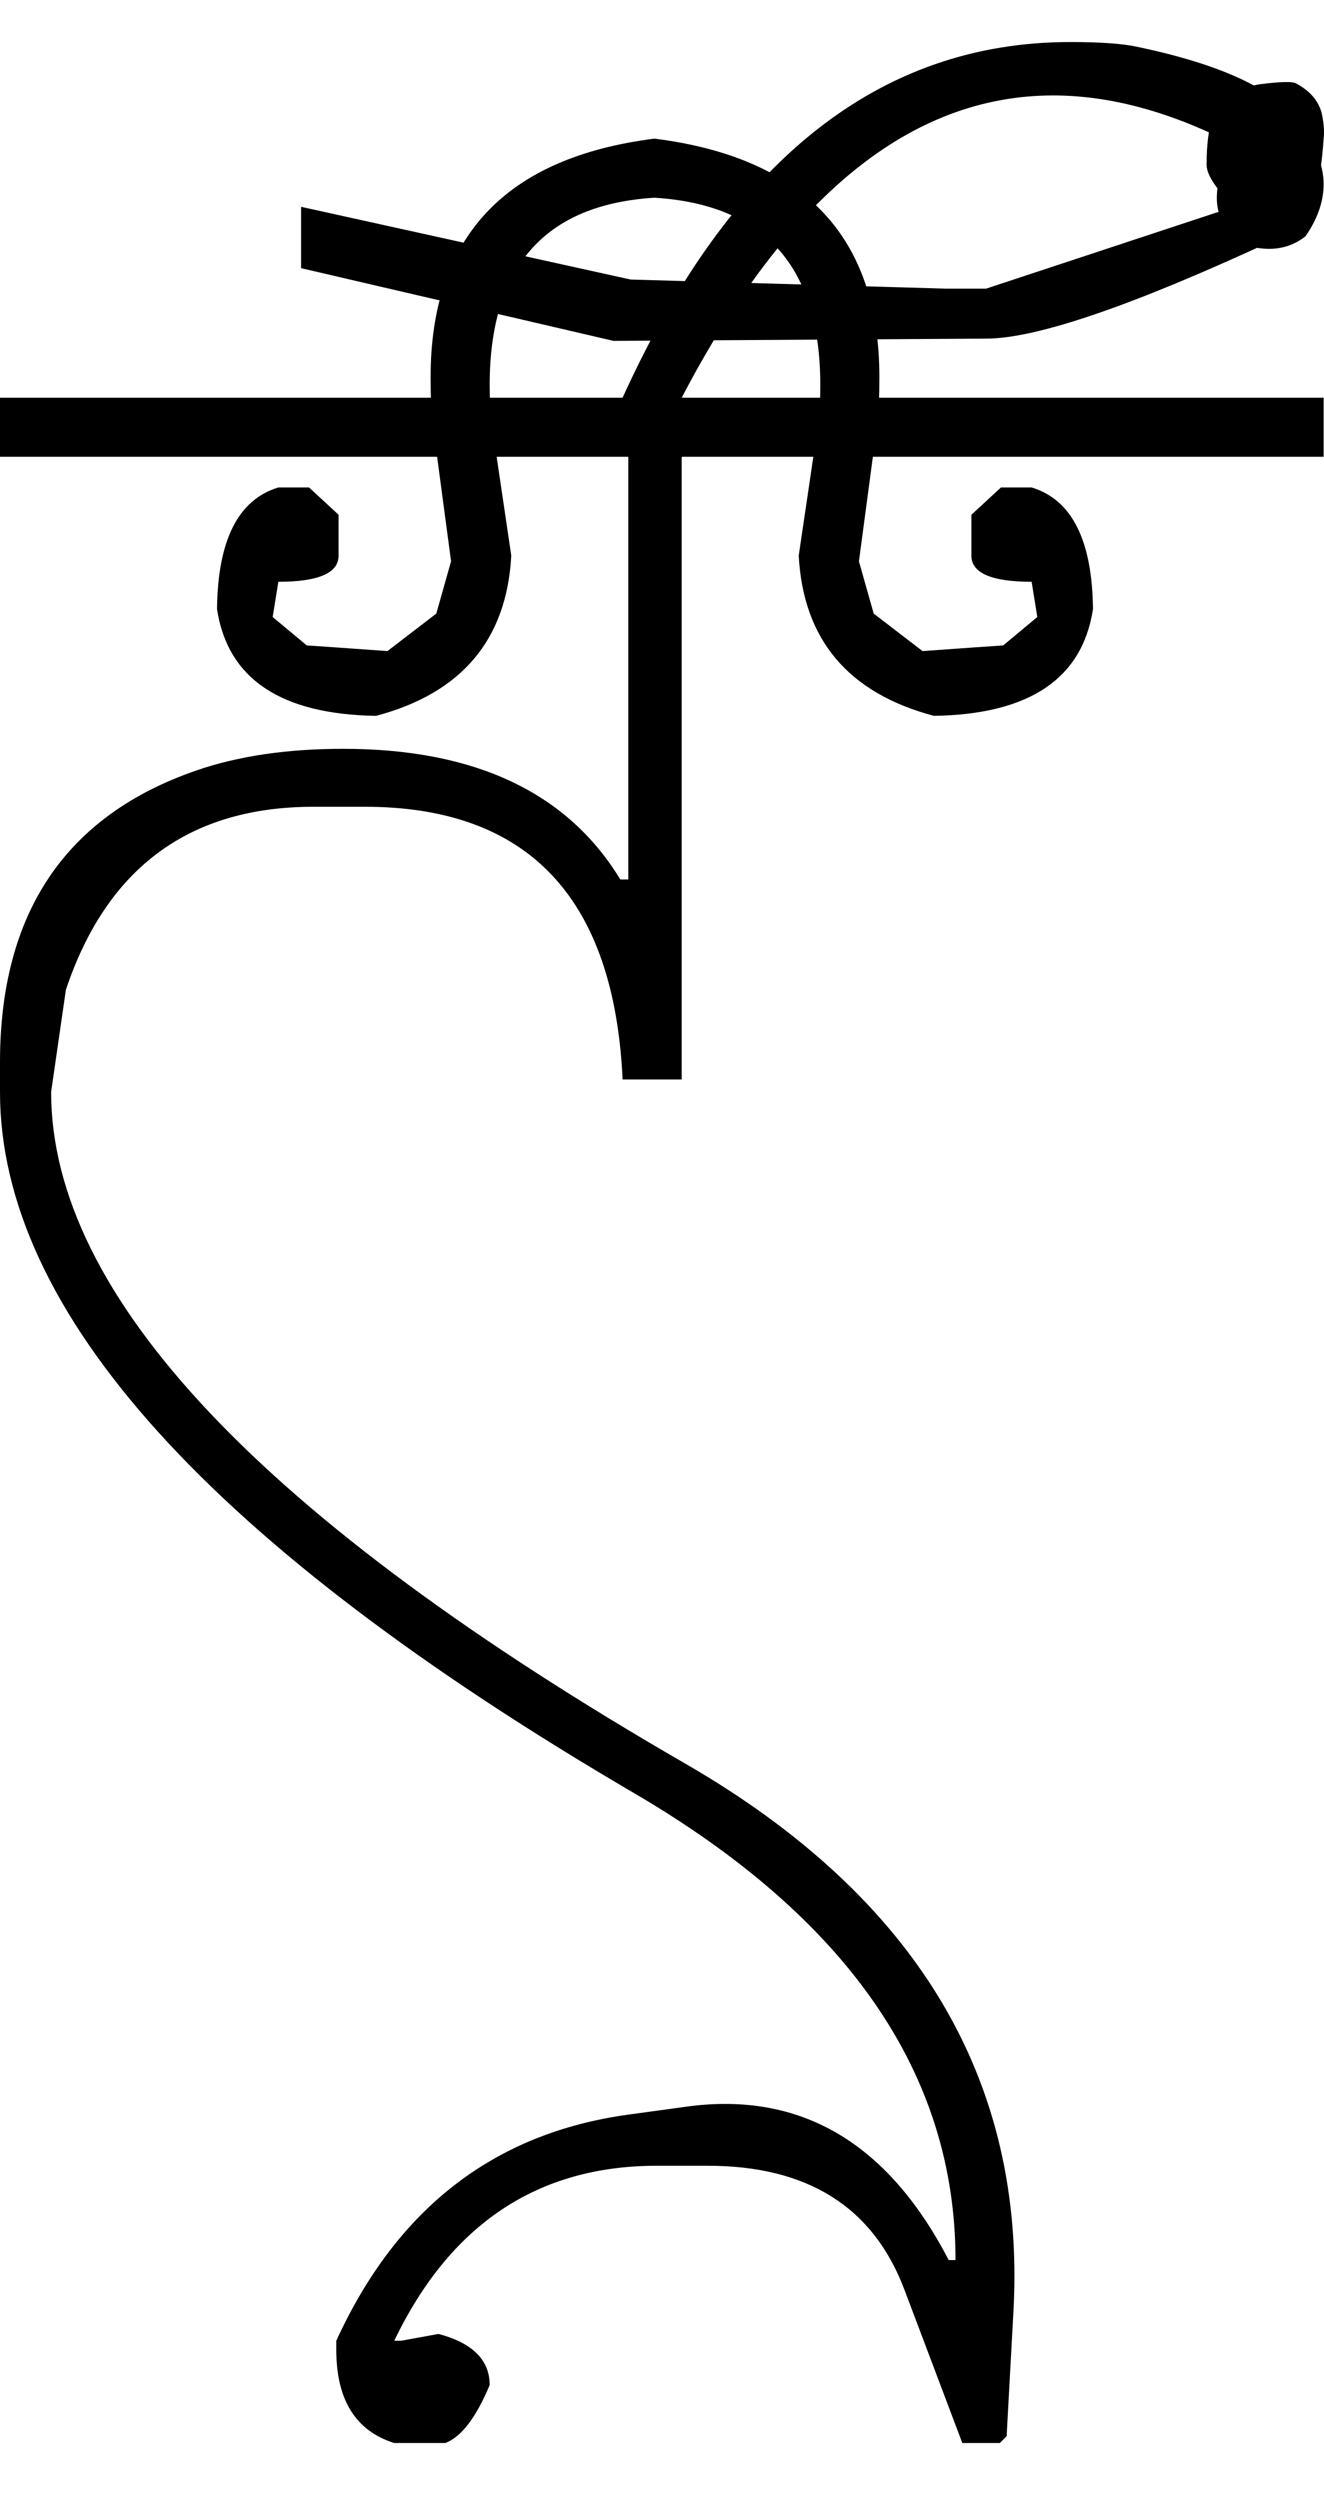 <?xml version="1.0" encoding="UTF-8" standalone="no"?>
<svg
   xmlns:dc="http://purl.org/dc/elements/1.1/"
   xmlns:cc="http://creativecommons.org/ns#"
   xmlns:rdf="http://www.w3.org/1999/02/22-rdf-syntax-ns#"
   xmlns:svg="http://www.w3.org/2000/svg"
   xmlns="http://www.w3.org/2000/svg"
   xmlns:sodipodi="http://sodipodi.sourceforge.net/DTD/sodipodi-0.dtd"
   xmlns:inkscape="http://www.inkscape.org/namespaces/inkscape"
   id="svg2"
   sodipodi:version="0.32"
   inkscape:version="0.46"
   width="1165.333"
   height="2200"
   sodipodi:docname="xHA-.svg"
   inkscape:output_extension="org.inkscape.output.svg.inkscape"
   version="1.0">
  <defs
     id="defs9">
    <inkscape:perspective
       sodipodi:type="inkscape:persp3d"
       inkscape:vp_x="0 : 526.18109 : 1"
       inkscape:vp_y="0 : 1000 : 0"
       inkscape:vp_z="744.09448 : 526.18109 : 1"
       inkscape:persp3d-origin="372.04724 : 350.78739 : 1"
       id="perspective13" />
  </defs>
  <sodipodi:namedview
     inkscape:window-height="718"
     inkscape:window-width="641"
     inkscape:pageshadow="2"
     inkscape:pageopacity="0.0"
     guidetolerance="10.0"
     gridtolerance="10.0"
     objecttolerance="10.0"
     borderopacity="1.0"
     bordercolor="#666666"
     pagecolor="#ffffff"
     id="base"
     showgrid="false"
     inkscape:zoom="0.46942014"
     inkscape:cx="26.940615"
     inkscape:cy="27.693742"
     inkscape:window-x="50"
     inkscape:window-y="25"
     inkscape:current-layer="svg2" />
  <path
     id="path2395"
     d="M 0,350 L 1165,350 L 1165,402 L 600,402 L 600,950 L 548,950 C 540.511,790 464.844,710 321,710 L 276,710 C 166.667,710 94,763.667 58,871 L 45,961 C 45,1140.233 231,1337.233 603,1552 C 806.777,1669.647 903.11,1830.313 892,2034 L 886,2144 L 880,2150 L 847,2150 L 796,2015 C 768.548,1942.333 710.881,1906 623,1906 L 578,1906 C 473.333,1906 396.333,1957.333 347,2060 L 353,2060 L 386,2054 C 416,2062 431,2077 431,2099 C 419,2127.667 406,2144.667 392,2150 L 347,2150 C 313,2139.333 296,2112 296,2068 L 296,2060 C 349.255,1943.54 434.922,1877.207 553,1861 L 604,1854 C 704.202,1840.247 781.202,1885.247 835,1989 L 841,1989 C 841,1825.373 746.667,1688.373 558,1578 C 186,1360.373 0,1154.707 0,961 L 0,935 C 0,803.387 57.667,717.721 173,678 C 209.779,665.333 252.779,659 302,659 C 418,659 499.333,697.333 546,774 L 553,774 L 553,402 L 0,402 L 0,350 zM 548,350 C 642.667,141.333 774,37 942,37 C 967.867,37 987.2,38.333 1000,41 C 1073.36,56.287 1120.693,77.953 1142,106 C 1157.333,126.187 1165,144.853 1165,162 C 1165,177.333 1159.667,192.667 1149,208 C 1139.667,215.333 1129,219 1117,219 C 1109,219 1100,217.333 1090,214 L 1083,206 C 1075,196.86 1071,186.193 1071,174 C 1071,166.667 1072.333,159.333 1075,152 L 1099,134 C 1038.333,100.667 981,84 927,84 C 801.667,84 692.667,172.667 600,350 L 548,350 zM 576,122 C 708,138.667 774,208.667 774,332 C 774,350 773.333,364 772,374 L 756,494 L 769,540 L 812,573 L 854,570 L 883,568 L 913,543 L 908,512 C 872.667,512 855,504.333 855,489 L 855,453 L 881,429 L 908,429 C 943.333,439.667 961.333,475.333 962,536 C 952.667,597.333 906,628.667 822,630 C 746.667,610 707,563 703,489 L 720,374 C 721.333,364.98 722,353.314 722,339 C 722,235 673.333,180 576,174 L 576,122 zM 576,174 C 479.333,180 431,235 431,339 C 431,353.314 431.667,364.98 433,374 L 450,489 C 446,563 406.333,610 331,630 C 247,628.667 200.333,597.333 191,536 C 191.667,475.333 209.667,439.667 245,429 L 272,429 L 298,453 L 298,489 C 298,504.333 280.333,512 245,512 L 240,543 L 270,568 L 299,570 L 341,573 L 384,540 L 397,494 L 381,374 C 379.667,364 379,350 379,332 C 379,208.667 444.667,138.667 576,122 L 576,174 zM 868,298 L 540,300 L 265,236 L 265,182 L 555,246 L 832,254 L 868,254 L 1089,181 C 1083,178.333 1077,173 1071,165 C 1065,157 1062,150.333 1062,145 C 1062,127 1063.833,112.833 1067.5,102.5 C 1071.167,92.167 1077.667,85 1087,81 C 1096.333,77 1104,74.667 1110,74 C 1126,72 1136,71.667 1140,73 C 1154,80.333 1162,90.333 1164,103 C 1165.333,110.333 1165.667,116.667 1165,122 C 1164.333,132.667 1163.333,142 1162,150 C 1160.667,156 1158.5,163 1155.5,171 C 1152.5,179 1148.667,186 1144,192 C 1138,200 1131.333,206 1124,210 C 998,268.667 912.667,298 868,298 z" />
</svg>
